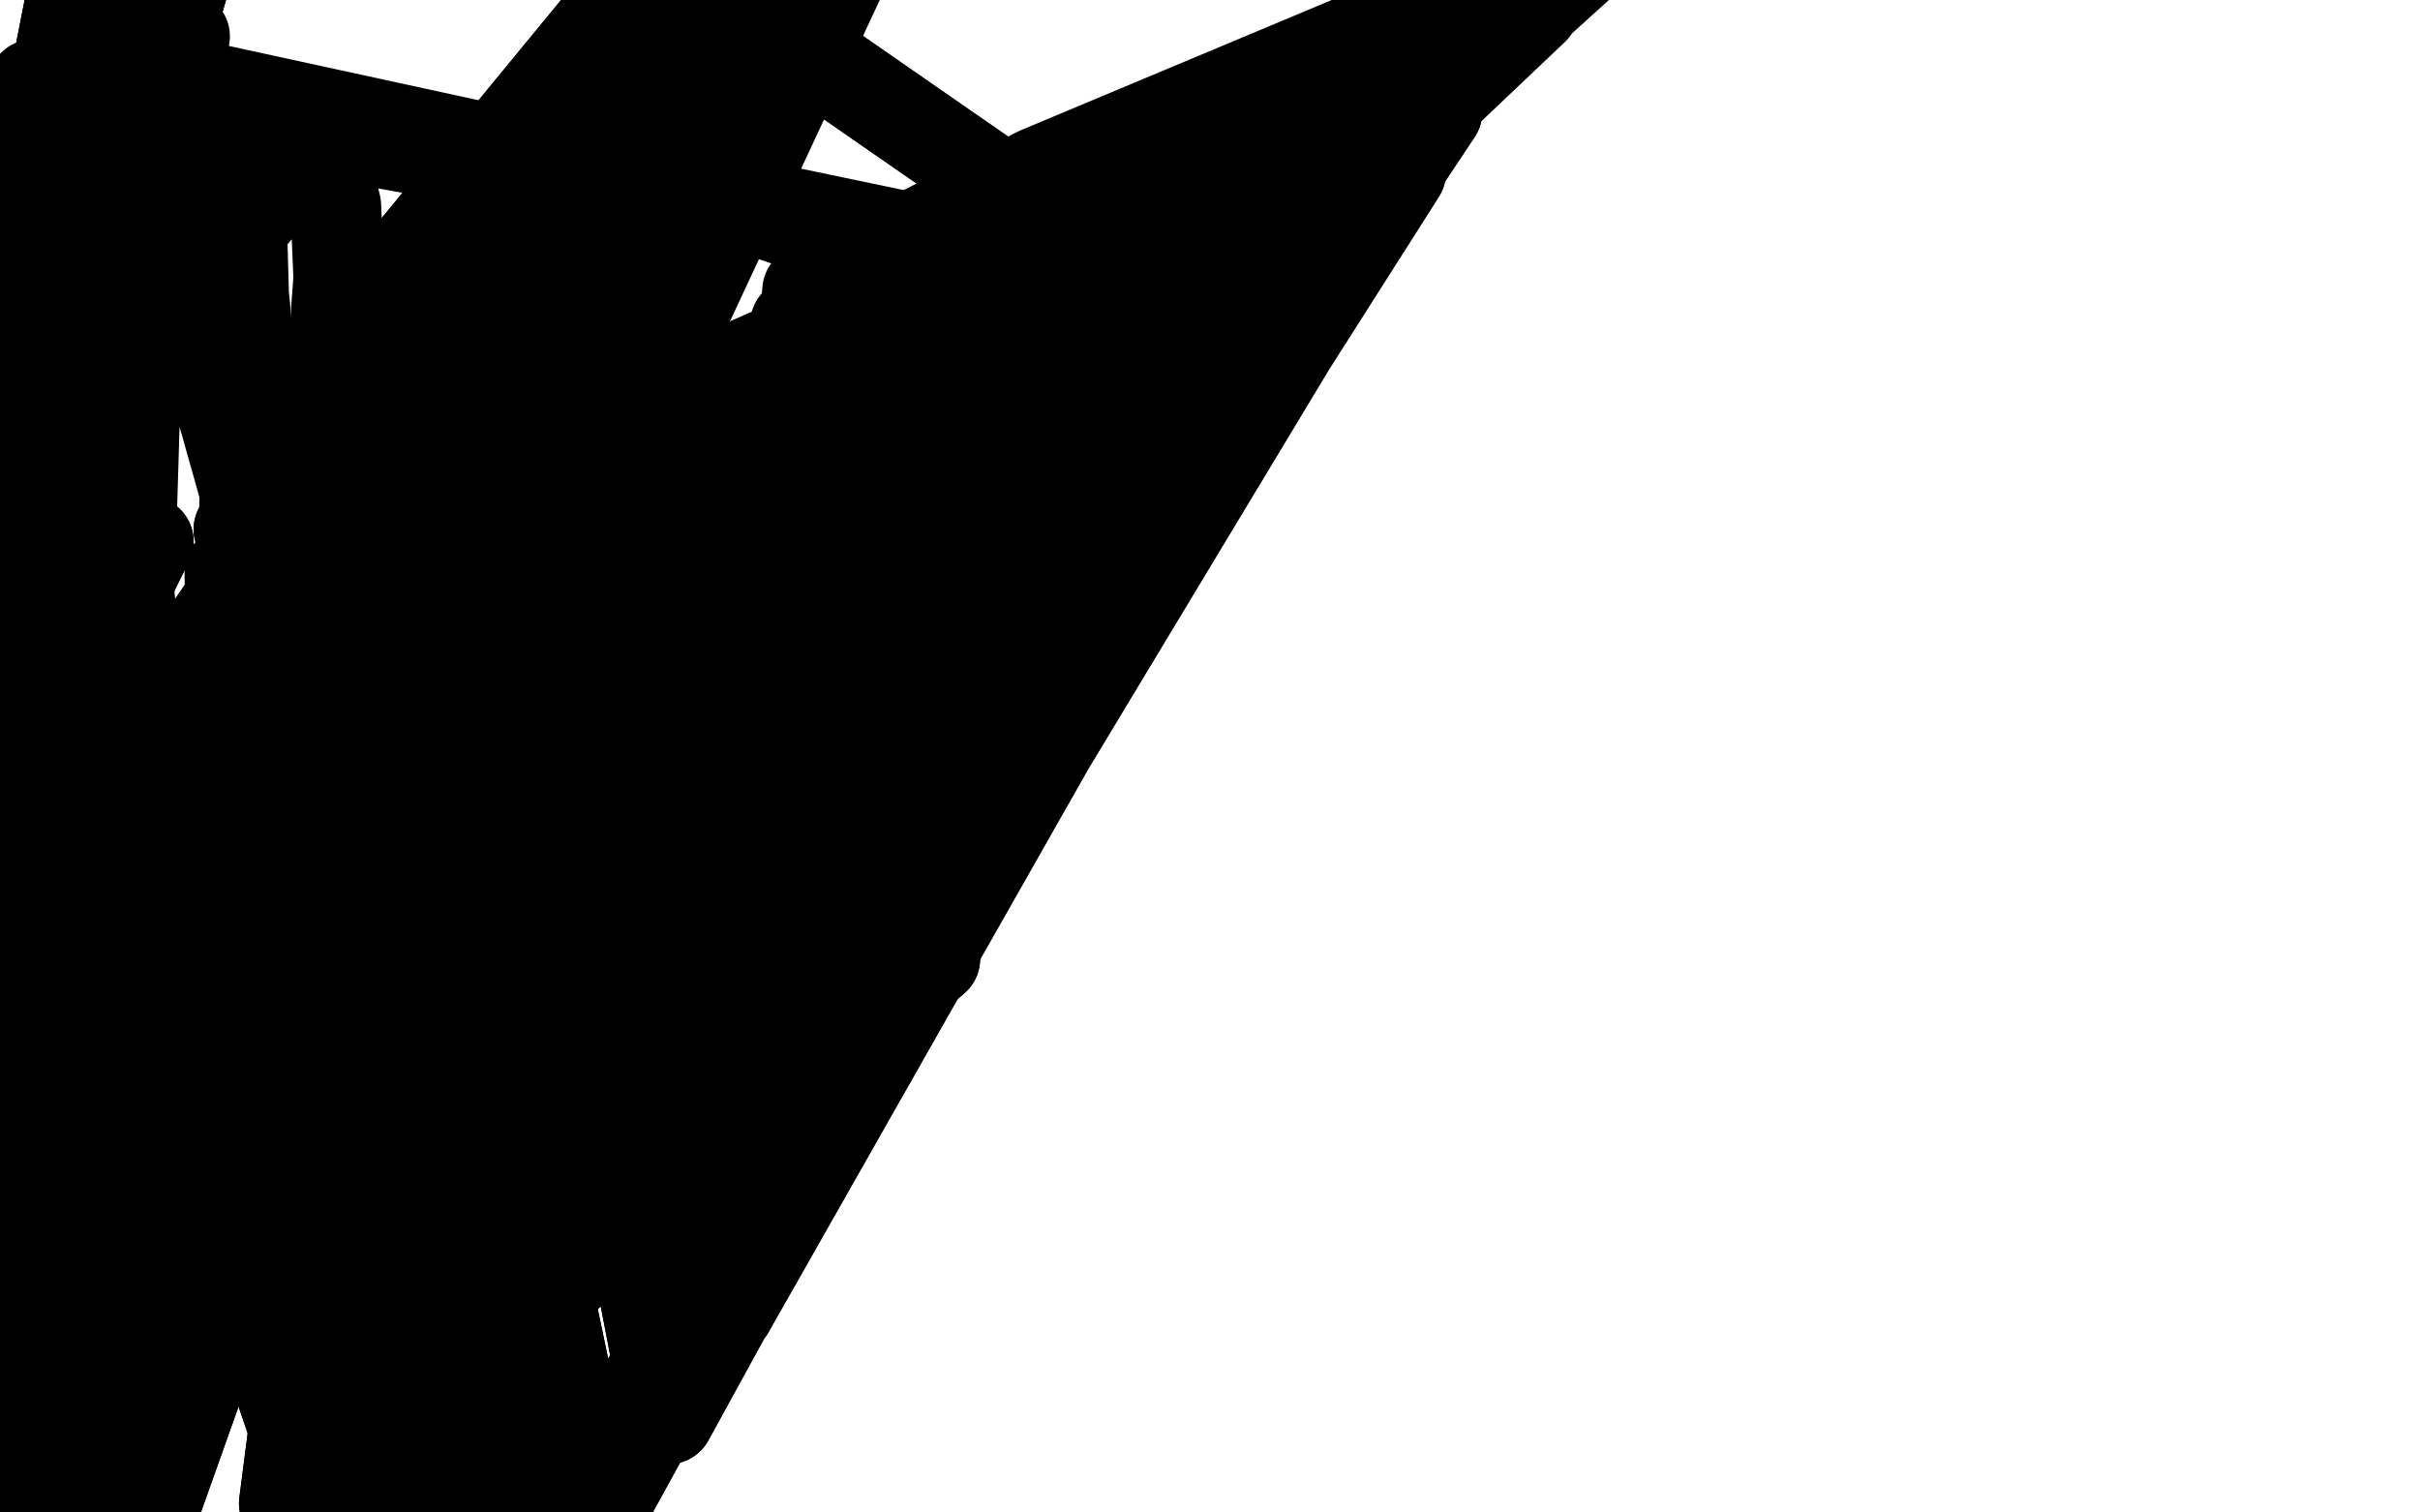 <?xml version="1.0" standalone="no"?>
<!DOCTYPE svg PUBLIC "-//W3C//DTD SVG 1.1//EN"
"http://www.w3.org/Graphics/SVG/1.1/DTD/svg11.dtd">

<svg width="800" height="500" version="1.1" xmlns="http://www.w3.org/2000/svg" xmlns:xlink="http://www.w3.org/1999/xlink" style="stroke-antialiasing: false"><desc>This SVG has been created on https://colorillo.com/</desc><rect x='0' y='0' width='800' height='500' style='fill: rgb(255,255,255); stroke-width:0' /><polyline points="270,88 270,89 270,89 270,90 270,90 271,93 271,93" style="fill: none; stroke: #ffe400; stroke-width: 30; stroke-linejoin: round; stroke-linecap: round; stroke-antialiasing: false; stroke-antialias: 0; opacity: 1.0"/>
<polyline points="261,77 255,79 255,79 250,81 250,81 247,83 247,83 252,83 252,83 271,79 271,79 300,70 300,70 329,59 329,59 349,52 358,50 352,54 329,66 298,81 271,94 256,102 251,103 257,98 275,88 297,76 314,68 324,66 322,69 307,80 285,96 266,111 256,119 255,121 268,115 293,102 321,89 341,81 350,79 344,87 321,104 290,124 266,141" style="fill: none; stroke: #ffffff; stroke-width: 30; stroke-linejoin: round; stroke-linecap: round; stroke-antialiasing: false; stroke-antialias: 0; opacity: 1.0"/>
<polyline points="261,77 255,79 255,79 250,81 250,81 247,83 247,83 252,83 252,83 271,79 271,79 300,70 300,70 329,59 349,52 358,50 352,54 329,66 298,81 271,94 256,102 251,103 257,98 275,88 297,76 314,68 324,66 322,69 307,80 285,96 266,111 256,119 255,121 268,115 293,102 321,89 341,81 350,79 344,87 321,104 290,124 266,141 255,149 253,151" style="fill: none; stroke: #ffffff; stroke-width: 30; stroke-linejoin: round; stroke-linecap: round; stroke-antialiasing: false; stroke-antialias: 0; opacity: 1.0"/>
<polyline points="61,12 59,14 59,14 54,21 54,21 50,33 50,33 46,54 46,54 42,87 42,87 40,127 40,127 40,169 40,169 44,210 49,247 55,277 63,300 71,316 79,327 86,332 93,335 96,335 100,332 103,327 106,311 106,282 101,241 92,195 80,148 66,107 52,74 39,53 26,44 13,46 2,57 -8,76 -14,102 -14,135 -10,174 -1,216 11,258 26,297 41,332 58,362 74,386 89,405 101,416 109,421 115,421 118,416 119,398 117,362 111,316 103,264 93,211 80,159 67,113 53,76 39,51 27,37 20,31 17,32 16,40 16,61 18,97 22,141 28,189 37,236 47,279 59,316 72,346 84,372 96,394 106,413 115,428 119,440 121,449 121,452 118,451 113,446 106,429 97,396 90,355 85,309 83,260 82,209 82,159 81,114 80,79 76,61 71,53 67,54 61,66 52,98 45,120 34,481 39,491 46,483 56,451 67,392 74,315 80,232 81,158 81,102 77,67 72,51 63,50 48,69 29,103 15,146 7,196 3,246 2,290 5,325 10,349 16,364 23,372 29,374 37,372 49,360 64,334 78,293 91,241 102,184 109,132 112,92 111,68 108,56 103,53 94,59 75,81 54,115 37,154 26,191 20,228 17,260 15,286 16,305 18,314 20,317 22,316 24,310 27,290 32,257 34,219 33,177 30,135 27,98 24,66 19,45 15,33 13,28 11,28 11,30 11,40 14,65 19,102 26,149 32,200 37,247 42,283 47,310 52,327 58,340 64,347 69,350 72,350 74,347 75,332 76,297 77,248 76,189" style="fill: none; stroke: #000000; stroke-width: 30; stroke-linejoin: round; stroke-linecap: round; stroke-antialiasing: false; stroke-antialias: 0; opacity: 1.0"/>
<polyline points="59,55 52,34 52,34 298,78 298,78 44,25 44,25 294,78 294,78 41,23 41,23 290,78 290,78" style="fill: none; stroke: #000000; stroke-width: 30; stroke-linejoin: round; stroke-linecap: round; stroke-antialiasing: false; stroke-antialias: 0; opacity: 1.0"/>
<polyline points="35,157 35,145 35,145 -50,391 -50,391 37,117 37,117 -50,389 -50,389 39,85 39,85 -50,388 -50,388 40,64 40,64 -50,386 -50,386 39,57 39,57 -50,386 -50,386 39,66 39,66 -50,385 -50,385" style="fill: none; stroke: #000000; stroke-width: 30; stroke-linejoin: round; stroke-linecap: round; stroke-antialiasing: false; stroke-antialias: 0; opacity: 1.0"/>
<polyline points="35,157 35,145 35,145 -50,391 -50,391 37,117 37,117 -50,389 -50,389 39,85 39,85 -50,388 -50,388 40,64 40,64 -50,386 -50,386 39,57 39,57 -50,386 -50,386 39,66 39,66 -50,385 35,104 -50,383 33,129 -50,383" style="fill: none; stroke: #000000; stroke-width: 30; stroke-linejoin: round; stroke-linecap: round; stroke-antialiasing: false; stroke-antialias: 0; opacity: 1.0"/>
<polyline points="39,329 39,329 39,329 -50,381 -50,381 41,290 -50,379 49,179 -50,378 59,58 -50,377 61,31 -50,377 62,-10 -50,377 60,-20 -50,377 54,-34 -50,376 42,-29 -50,375 24,-3 -50,375 8,37 -50,375 -6,82 -50,375 -14,129 -50,375 -15,178 -50,374 -12,227 -50,373 -2,273 -50,373 12,314 -50,373 29,349 -50,373 48,376 -50,373 68,398 -50,372 85,415 -50,373 98,426 -50,373 107,430 -50,372 111,427 -50,372 112,411 -50,372 109,382 -50,372 103,346 -50,372 93,309 -50,372 79,278 -50,372 63,258 -50,372 43,255 -50,371 22,273 -50,371 3,310 -50,372 -17,378 -50,371 -21,434 -50,370 -21,449 -50,370 -10,476 11,481 44,459 72,429 90,390 93,360 83,353 59,379 37,430 26,496 27,548 37,563 44,525 48,489 50,411 46,353 35,340 16,375 4,435 5,504 18,565 30,593 41,574 46,547 48,530 50,468 50,392 46,352 42,343 40,347 34,381 28,417 27,434 25,435 20,424 37,384 62,319 95,232 130,152 149,113 154,105 147,114" style="fill: none; stroke: #000000; stroke-width: 30; stroke-linejoin: round; stroke-linecap: round; stroke-antialiasing: false; stroke-antialias: 0; opacity: 1.0"/>
<polyline points="39,329 39,329 39,329 -50,381 41,290 -50,379 49,179 -50,378 59,58 -50,377 61,31 -50,377 62,-10 -50,377 60,-20 -50,377 54,-34 -50,376 42,-29 -50,375 24,-3 -50,375 8,37 -50,375 -6,82 -50,375 -14,129 -50,375 -15,178 -50,374 -12,227 -50,373 -2,273 -50,373 12,314 -50,373 29,349 -50,373 48,376 -50,373 68,398 -50,372 85,415 -50,373 98,426 -50,373 107,430 -50,372 111,427 -50,372 112,411 -50,372 109,382 -50,372 103,346 -50,372 93,309 -50,372 79,278 -50,372 63,258 -50,372 43,255 -50,371 22,273 -50,371 3,310 -50,372 -17,378 -50,371 -21,434 -50,370 -21,449 -50,370 -10,476 11,481 44,459 72,429 90,390 93,360 83,353 59,379 37,430 26,496 27,548 37,563 44,525 48,489 50,411 46,353 35,340 16,375 4,435 5,504 18,565 30,593 41,574 46,547 48,530 50,468 50,392 46,352 42,343 40,347 34,381 28,417 27,434 25,435 20,424 37,384 62,319 95,232 130,152 149,113 154,105 147,114 143,122" style="fill: none; stroke: #000000; stroke-width: 30; stroke-linejoin: round; stroke-linecap: round; stroke-antialiasing: false; stroke-antialias: 0; opacity: 1.0"/>
<polyline points="-14,452 -14,452 -14,452 310,277 310,277 -13,452 -13,452 309,266 309,266" style="fill: none; stroke: #000000; stroke-width: 30; stroke-linejoin: round; stroke-linecap: round; stroke-antialiasing: false; stroke-antialias: 0; opacity: 1.0"/>
<polyline points="186,364 184,364 184,364 181,362 181,362 175,359 175,359 169,355 169,355 165,352 165,352 163,348 163,348 161,345 161,345" style="fill: none; stroke: #000000; stroke-width: 30; stroke-linejoin: round; stroke-linecap: round; stroke-antialiasing: false; stroke-antialias: 0; opacity: 1.0"/>
<polyline points="167,167 174,109 174,109 172,236 172,236 178,78 178,78 175,213 175,213 285,-23 285,-23 184,51 184,51 178,188 178,188 284,-25 284,-25" style="fill: none; stroke: #000000; stroke-width: 30; stroke-linejoin: round; stroke-linecap: round; stroke-antialiasing: false; stroke-antialias: 0; opacity: 1.0"/>
<polyline points="158,90 146,124 133,278 262,14 350,75 131,171 130,310 237,65 339,100 108,251 124,368 199,148 317,150 93,310 121,417 178,209 301,194 86,357 119,460 163,260 290,230 83,396 119,497 156,299 286,260 84,423 122,526 155,327 288,278 88,443 126,551 157,346 294,292 93,460 131,571 160,362 299,302 98,474 135,584 163,376 304,310 102,484 139,592 165,386 307,315 105,490 143,597 167,394 308,317 106,492 146,600 169,396 309,317 107,491 148,602 170,396 308,314" style="fill: none; stroke: #000000; stroke-width: 30; stroke-linejoin: round; stroke-linecap: round; stroke-antialiasing: false; stroke-antialias: 0; opacity: 1.0"/>
<polyline points="247,-50 158,132 245,-50 144,164 244,-50 132,203 246,-50" style="fill: none; stroke: #000000; stroke-width: 30; stroke-linejoin: round; stroke-linecap: round; stroke-antialiasing: false; stroke-antialias: 0; opacity: 1.0"/>
<polyline points="146,124 133,278 262,14 350,75 131,171 130,310 237,65 339,100 108,251 124,368 199,148 317,150 93,310 121,417 178,209 301,194 86,357 119,460 163,260 290,230 83,396 119,497 156,299 286,260 84,423 122,526 155,327 288,278 88,443 126,551 157,346 294,292 93,460 131,571 160,362 299,302 98,474 135,584 163,376 304,310 102,484 139,592 165,386 307,315 105,490 143,597 167,394 308,317 106,492 146,600 169,396 309,317 107,491 148,602 170,396 308,314 108,488 150,602 169,394 306,309 109,479 154,593 169,389 302,300 111,464 158,574 168,379 296,284 112,453 160,562 167,372 292,273" style="fill: none; stroke: #000000; stroke-width: 30; stroke-linejoin: round; stroke-linecap: round; stroke-antialiasing: false; stroke-antialias: 0; opacity: 1.0"/>
<polyline points="148,342 157,235 157,235 212,46 212,46 165,176 165,176 232,-20 232,-20 169,138 169,138 245,-50 245,-50 171,122 171,122 250,-50 250,-50 169,120 169,120 249,-50 249,-50 162,127 162,127 247,-50 247,-50" style="fill: none; stroke: #000000; stroke-width: 30; stroke-linejoin: round; stroke-linecap: round; stroke-antialiasing: false; stroke-antialias: 0; opacity: 1.0"/>
<polyline points="182,276 180,274 180,274 132,203 132,203 246,-50 246,-50 174,267 174,267 132,203 132,203 246,-50 246,-50 162,252 162,252 132,203 132,203 246,-50 246,-50 149,234 149,234 132,203 132,203 246,-50 246,-50 136,216 136,216 132,203 132,203 246,-50 246,-50 125,199 125,199 132,203 132,203 246,-50 246,-50 115,184 115,184 132,203 132,203 246,-50 246,-50 107,172 132,203 246,-50 102,165 132,203 246,-50 100,163 132,203 246,-50 100,164 132,203 246,-50 100,168 132,203 246,-50 100,200 132,203 246,-50 100,264 132,203 246,-50 100,332 132,203 246,-50 98,394 132,203 246,-50 96,450 132,203 246,-50 94,497 132,203 246,-50 93,533 132,203 246,-50 92,556 132,203 246,-50 93,566 132,203 246,-50 94,568 132,203 246,-50 98,553 132,203 246,-50 104,519 132,203 246,-50 111,473 132,203 246,-50 118,422 132,203 246,-50 126,368 132,203 246,-50 132,319 132,203 246,-50 136,280 132,203 246,-50 137,254 132,203 246,-50 134,241 132,203 246,-50 129,239 132,203 246,-50 120,250 132,203 246,-50 107,272 132,203 246,-50 92,304 132,203 246,-50 78,344 132,203 246,-50 66,389 132,203 246,-50 57,435 132,203 246,-50 51,473 132,203 246,-50 49,496 132,203 246,-50 48,507 132,203 246,-50 50,498 132,203 246,-50 56,463 132,203 246,-50 65,407 132,203 246,-50 78,336 132,203 246,-50 93,261 132,203 246,-50 108,195 132,203 246,-50 119,144 132,203 246,-50 124,115 132,203 246,-50 124,103 132,203 246,-50 121,102 132,203 246,-50 113,113 132,203 246,-50 98,138 132,203 246,-50 79,175 132,203 246,-50 61,220 132,203 246,-50 44,275 132,203 246,-50" style="fill: none; stroke: #000000; stroke-width: 30; stroke-linejoin: round; stroke-linecap: round; stroke-antialiasing: false; stroke-antialias: 0; opacity: 1.0"/>
<polyline points="182,276 180,274 180,274 132,203 132,203 246,-50 246,-50 174,267 174,267 132,203 132,203 246,-50 246,-50 162,252 162,252 132,203 132,203 246,-50 246,-50 149,234 149,234 132,203 132,203 246,-50 246,-50 136,216 136,216 132,203 132,203 246,-50 246,-50 125,199 125,199 132,203 132,203 246,-50 246,-50 115,184 115,184 132,203 132,203 246,-50 107,172 132,203 246,-50 102,165 132,203 246,-50 100,163 132,203 246,-50 100,164 132,203 246,-50 100,168 132,203 246,-50 100,200 132,203 246,-50 100,264 132,203 246,-50 100,332 132,203 246,-50 98,394 132,203 246,-50 96,450 132,203 246,-50 94,497 132,203 246,-50 93,533 132,203 246,-50 92,556 132,203 246,-50 93,566 132,203 246,-50 94,568 132,203 246,-50 98,553 132,203 246,-50 104,519 132,203 246,-50 111,473 132,203 246,-50 118,422 132,203 246,-50 126,368 132,203 246,-50 132,319 132,203 246,-50 136,280 132,203 246,-50 137,254 132,203 246,-50 134,241 132,203 246,-50 129,239 132,203 246,-50 120,250 132,203 246,-50 107,272 132,203 246,-50 92,304 132,203 246,-50 78,344 132,203 246,-50 66,389 132,203 246,-50 57,435 132,203 246,-50 51,473 132,203 246,-50 49,496 132,203 246,-50 48,507 132,203 246,-50 50,498 132,203 246,-50 56,463 132,203 246,-50 65,407 132,203 246,-50 78,336 132,203 246,-50 93,261 132,203 246,-50 108,195 132,203 246,-50 119,144 132,203 246,-50 124,115 132,203 246,-50 124,103 132,203 246,-50 121,102 132,203 246,-50 113,113 132,203 246,-50 98,138 132,203 246,-50 79,175 132,203 246,-50 61,220 132,203 246,-50 44,275 132,203 246,-50 28,340 132,203 246,-50 20,375 132,203 246,-50" style="fill: none; stroke: #000000; stroke-width: 30; stroke-linejoin: round; stroke-linecap: round; stroke-antialiasing: false; stroke-antialias: 0; opacity: 1.0"/>
<polyline points="152,542 162,538 162,538 128,401 128,401 196,331 196,331 365,194 365,194 173,528 173,528 141,388 141,388 207,321 207,321 372,185 372,185 197,503 197,503 166,355 166,355 232,292 232,292 391,159 391,159 221,469 192,318 259,256 417,123 241,433 215,280 283,219 443,87 255,399 232,249 300,187 463,57 262,373 242,223 311,163 475,37 262,357 245,206 316,146 479,23 258,350 244,197 315,135 481,18 253,347 242,191 312,131 482,16" style="fill: none; stroke: #000000; stroke-width: 30; stroke-linejoin: round; stroke-linecap: round; stroke-antialiasing: false; stroke-antialias: 0; opacity: 1.0"/>
<polyline points="152,542 162,538 162,538 128,401 128,401 196,331 196,331 365,194 365,194 173,528 173,528 141,388 141,388 207,321 207,321 372,185 372,185 197,503 197,503 166,355 166,355 232,292 232,292 391,159 221,469 192,318 259,256 417,123 241,433 215,280 283,219 443,87 255,399 232,249 300,187 463,57 262,373 242,223 311,163 475,37 262,357 245,206 316,146 479,23 258,350 244,197 315,135 481,18 253,347 242,191 312,131 482,16 248,345 240,189 311,128 483,16 245,343 240,186 312,120 485,15 245,323 241,179 320,103 492,12 248,280 251,146 332,80 507,3 253,244 263,107 341,63 525,-14 254,231 267,96 343,57 534,-23" style="fill: none; stroke: #000000; stroke-width: 30; stroke-linejoin: round; stroke-linecap: round; stroke-antialiasing: false; stroke-antialias: 0; opacity: 1.0"/>
</svg>
